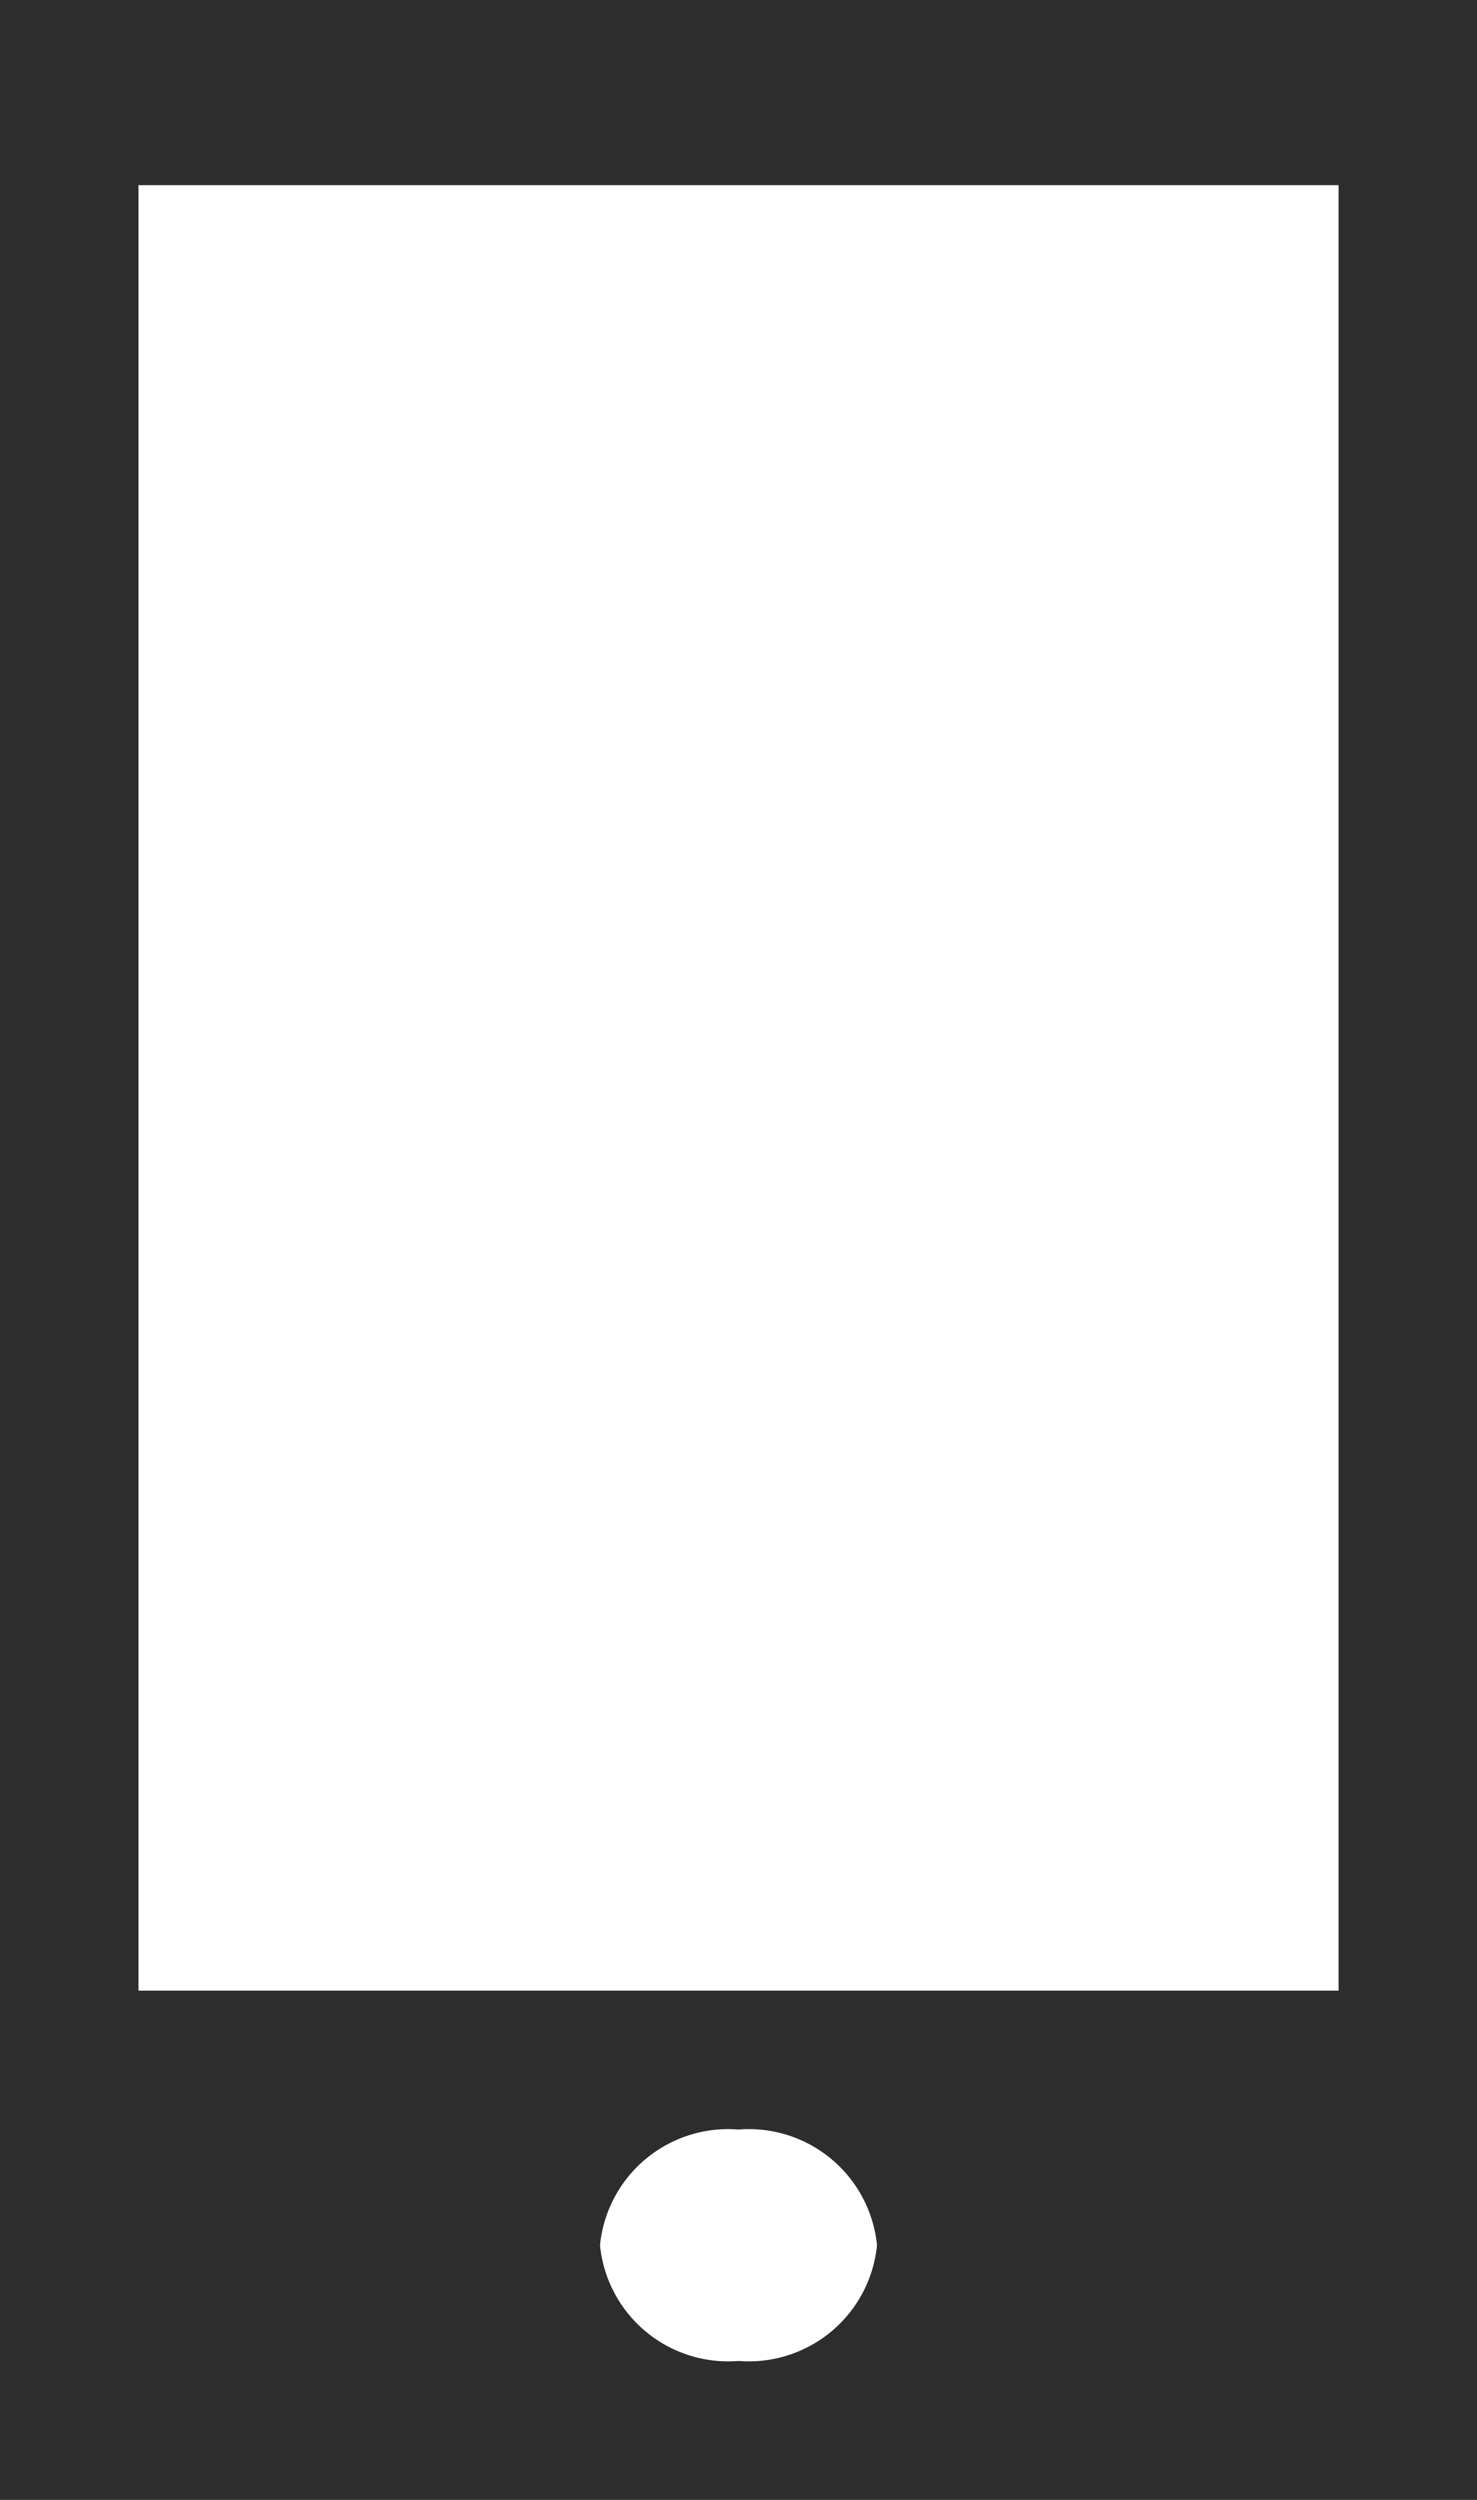 <svg xmlns="http://www.w3.org/2000/svg" width="26" height="44" viewBox="0 0 26 44">
  <path id="中マド_1" data-name="中マド 1" d="M0,44V0H26V44H0Zm13-6.518a2.267,2.267,0,0,0-2.438,2.036A2.267,2.267,0,0,0,13,41.555a2.267,2.267,0,0,0,2.438-2.037A2.267,2.267,0,0,0,13,37.482ZM2.438,3.259V35.037H23.563V3.259Z" fill="#2d2d2d"/>
</svg>
